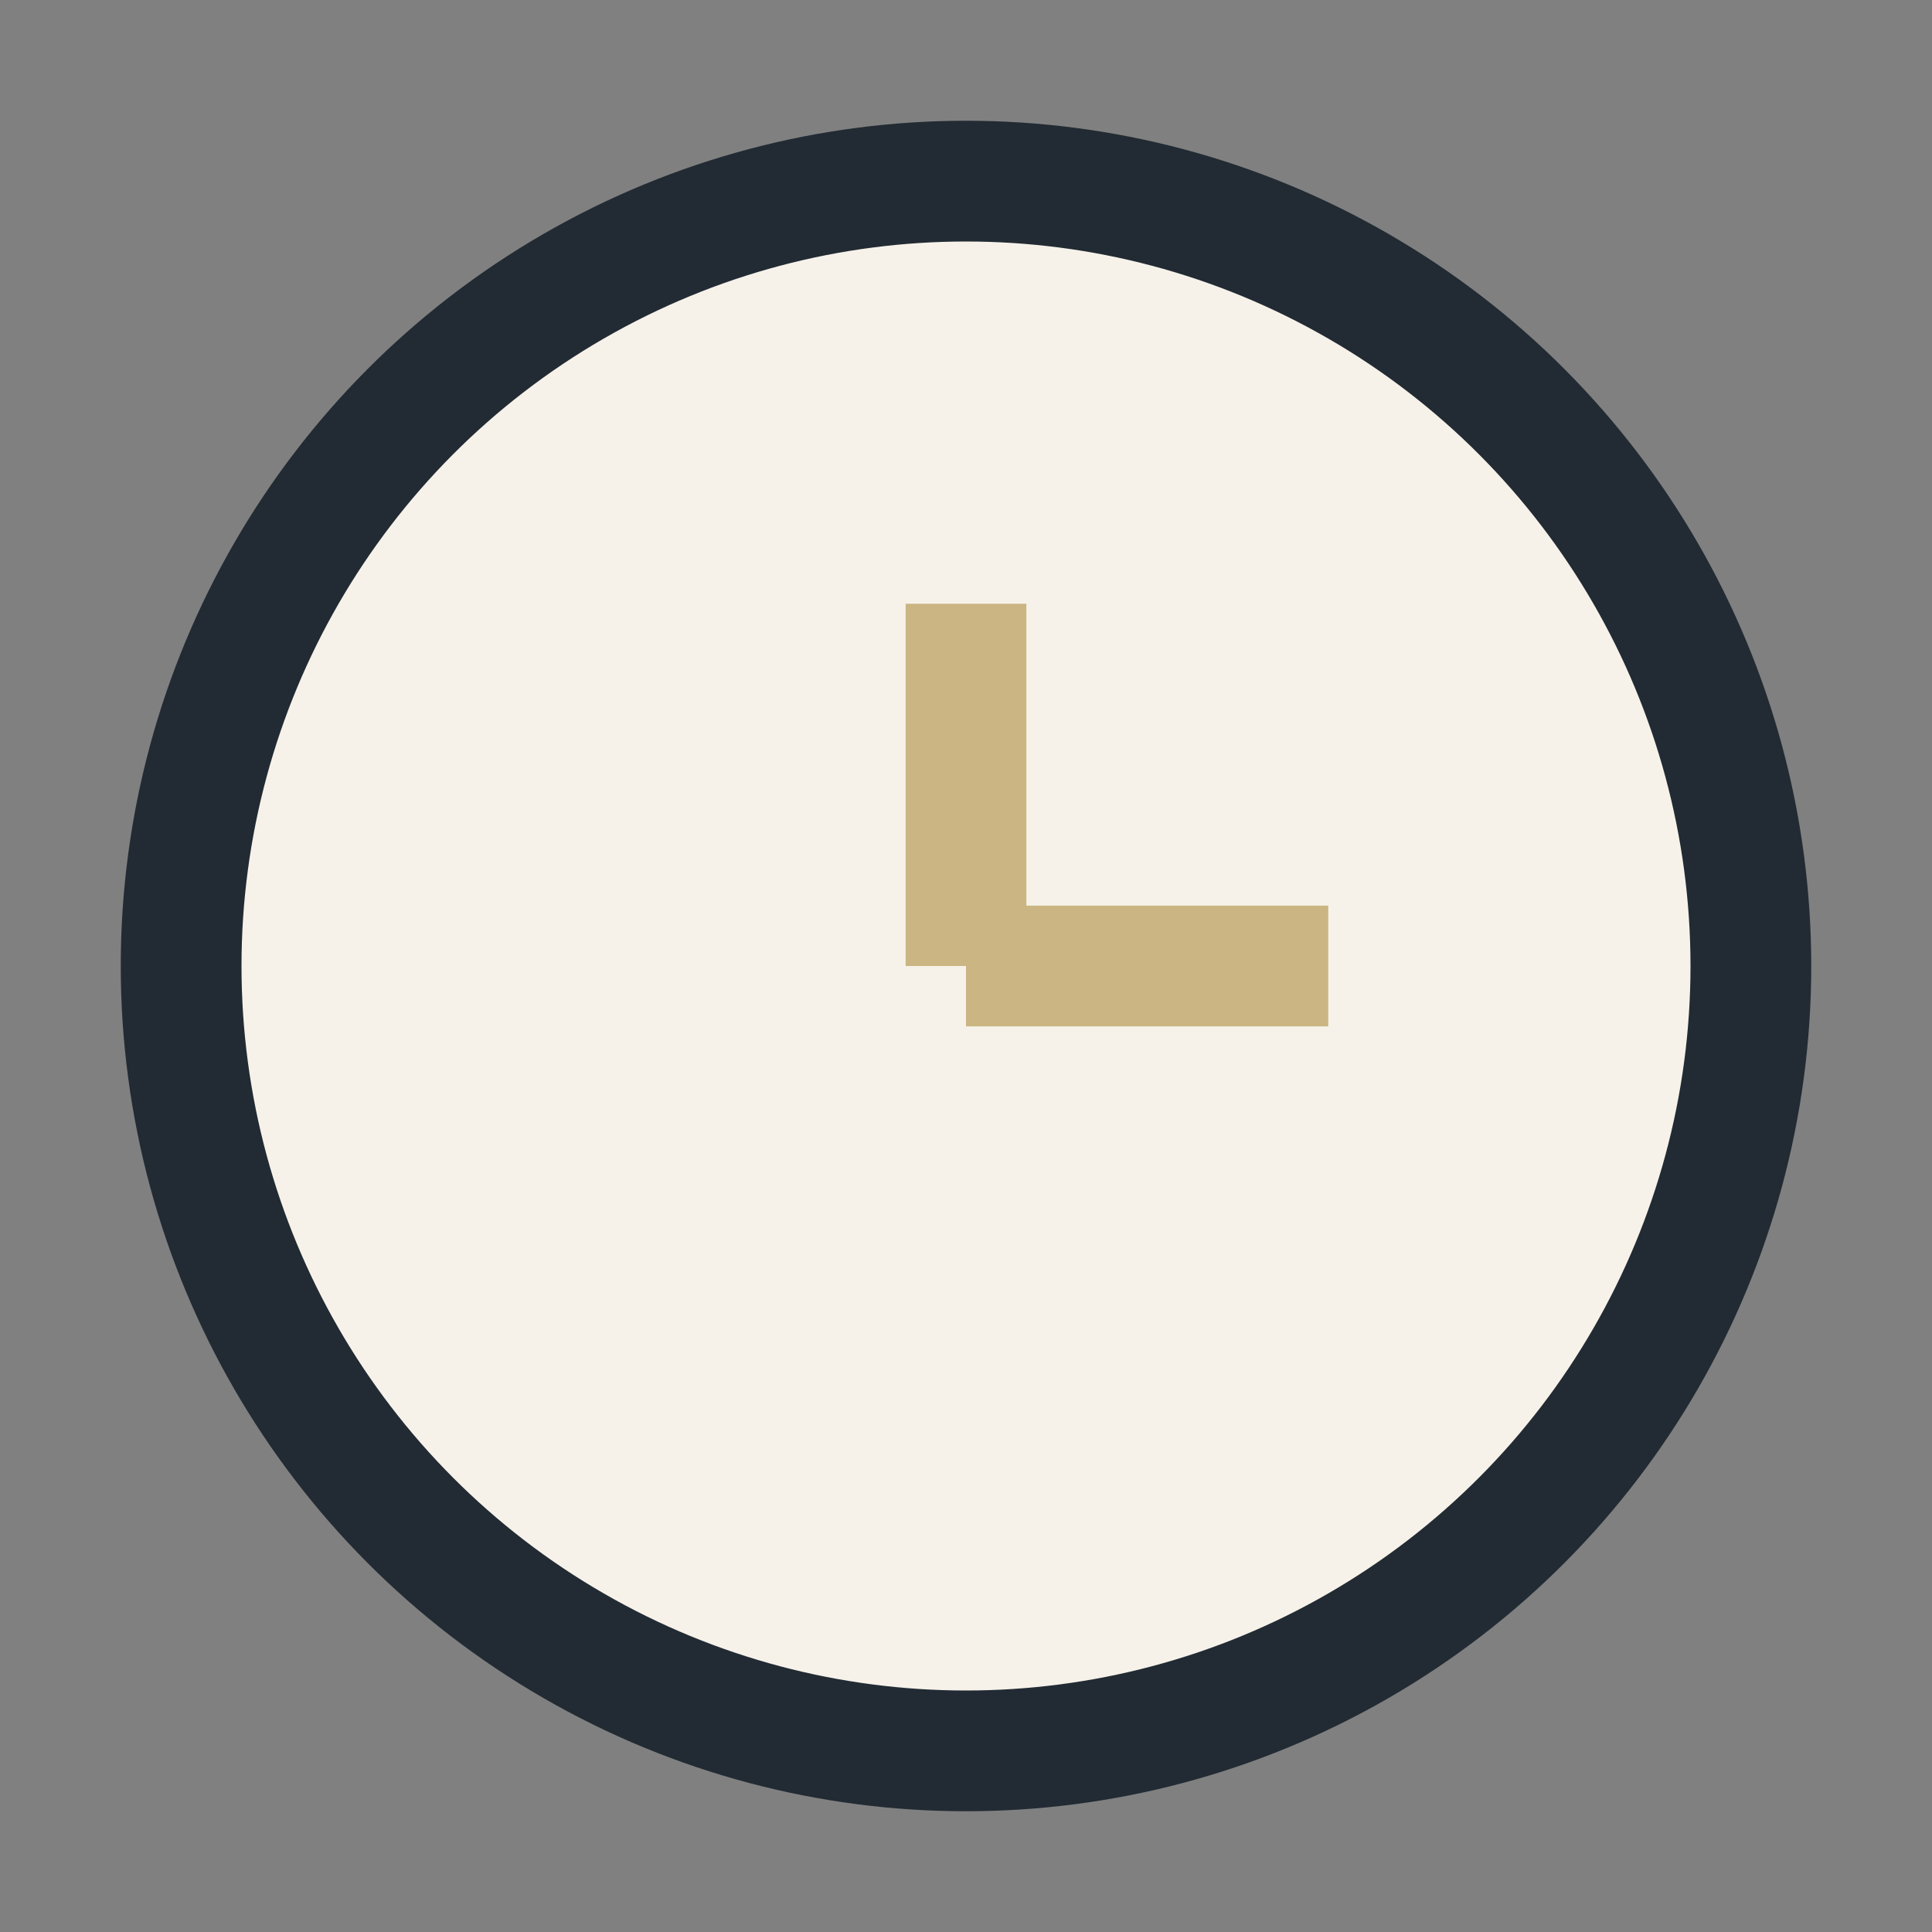 <?xml version="1.0" encoding="UTF-8"?>
<svg xmlns="http://www.w3.org/2000/svg" width="32" height="32" viewBox="0 0 32 32"><rect x="0" y="0" width="32" height="32" fill="#808080" stroke="none"/><circle cx="16" cy="16" r="13" fill="#F6F2EA" stroke="#222B33" stroke-width="2"/><path d="M16 16v-6M16 16h6" stroke="#CBB582" stroke-width="2"/></svg>